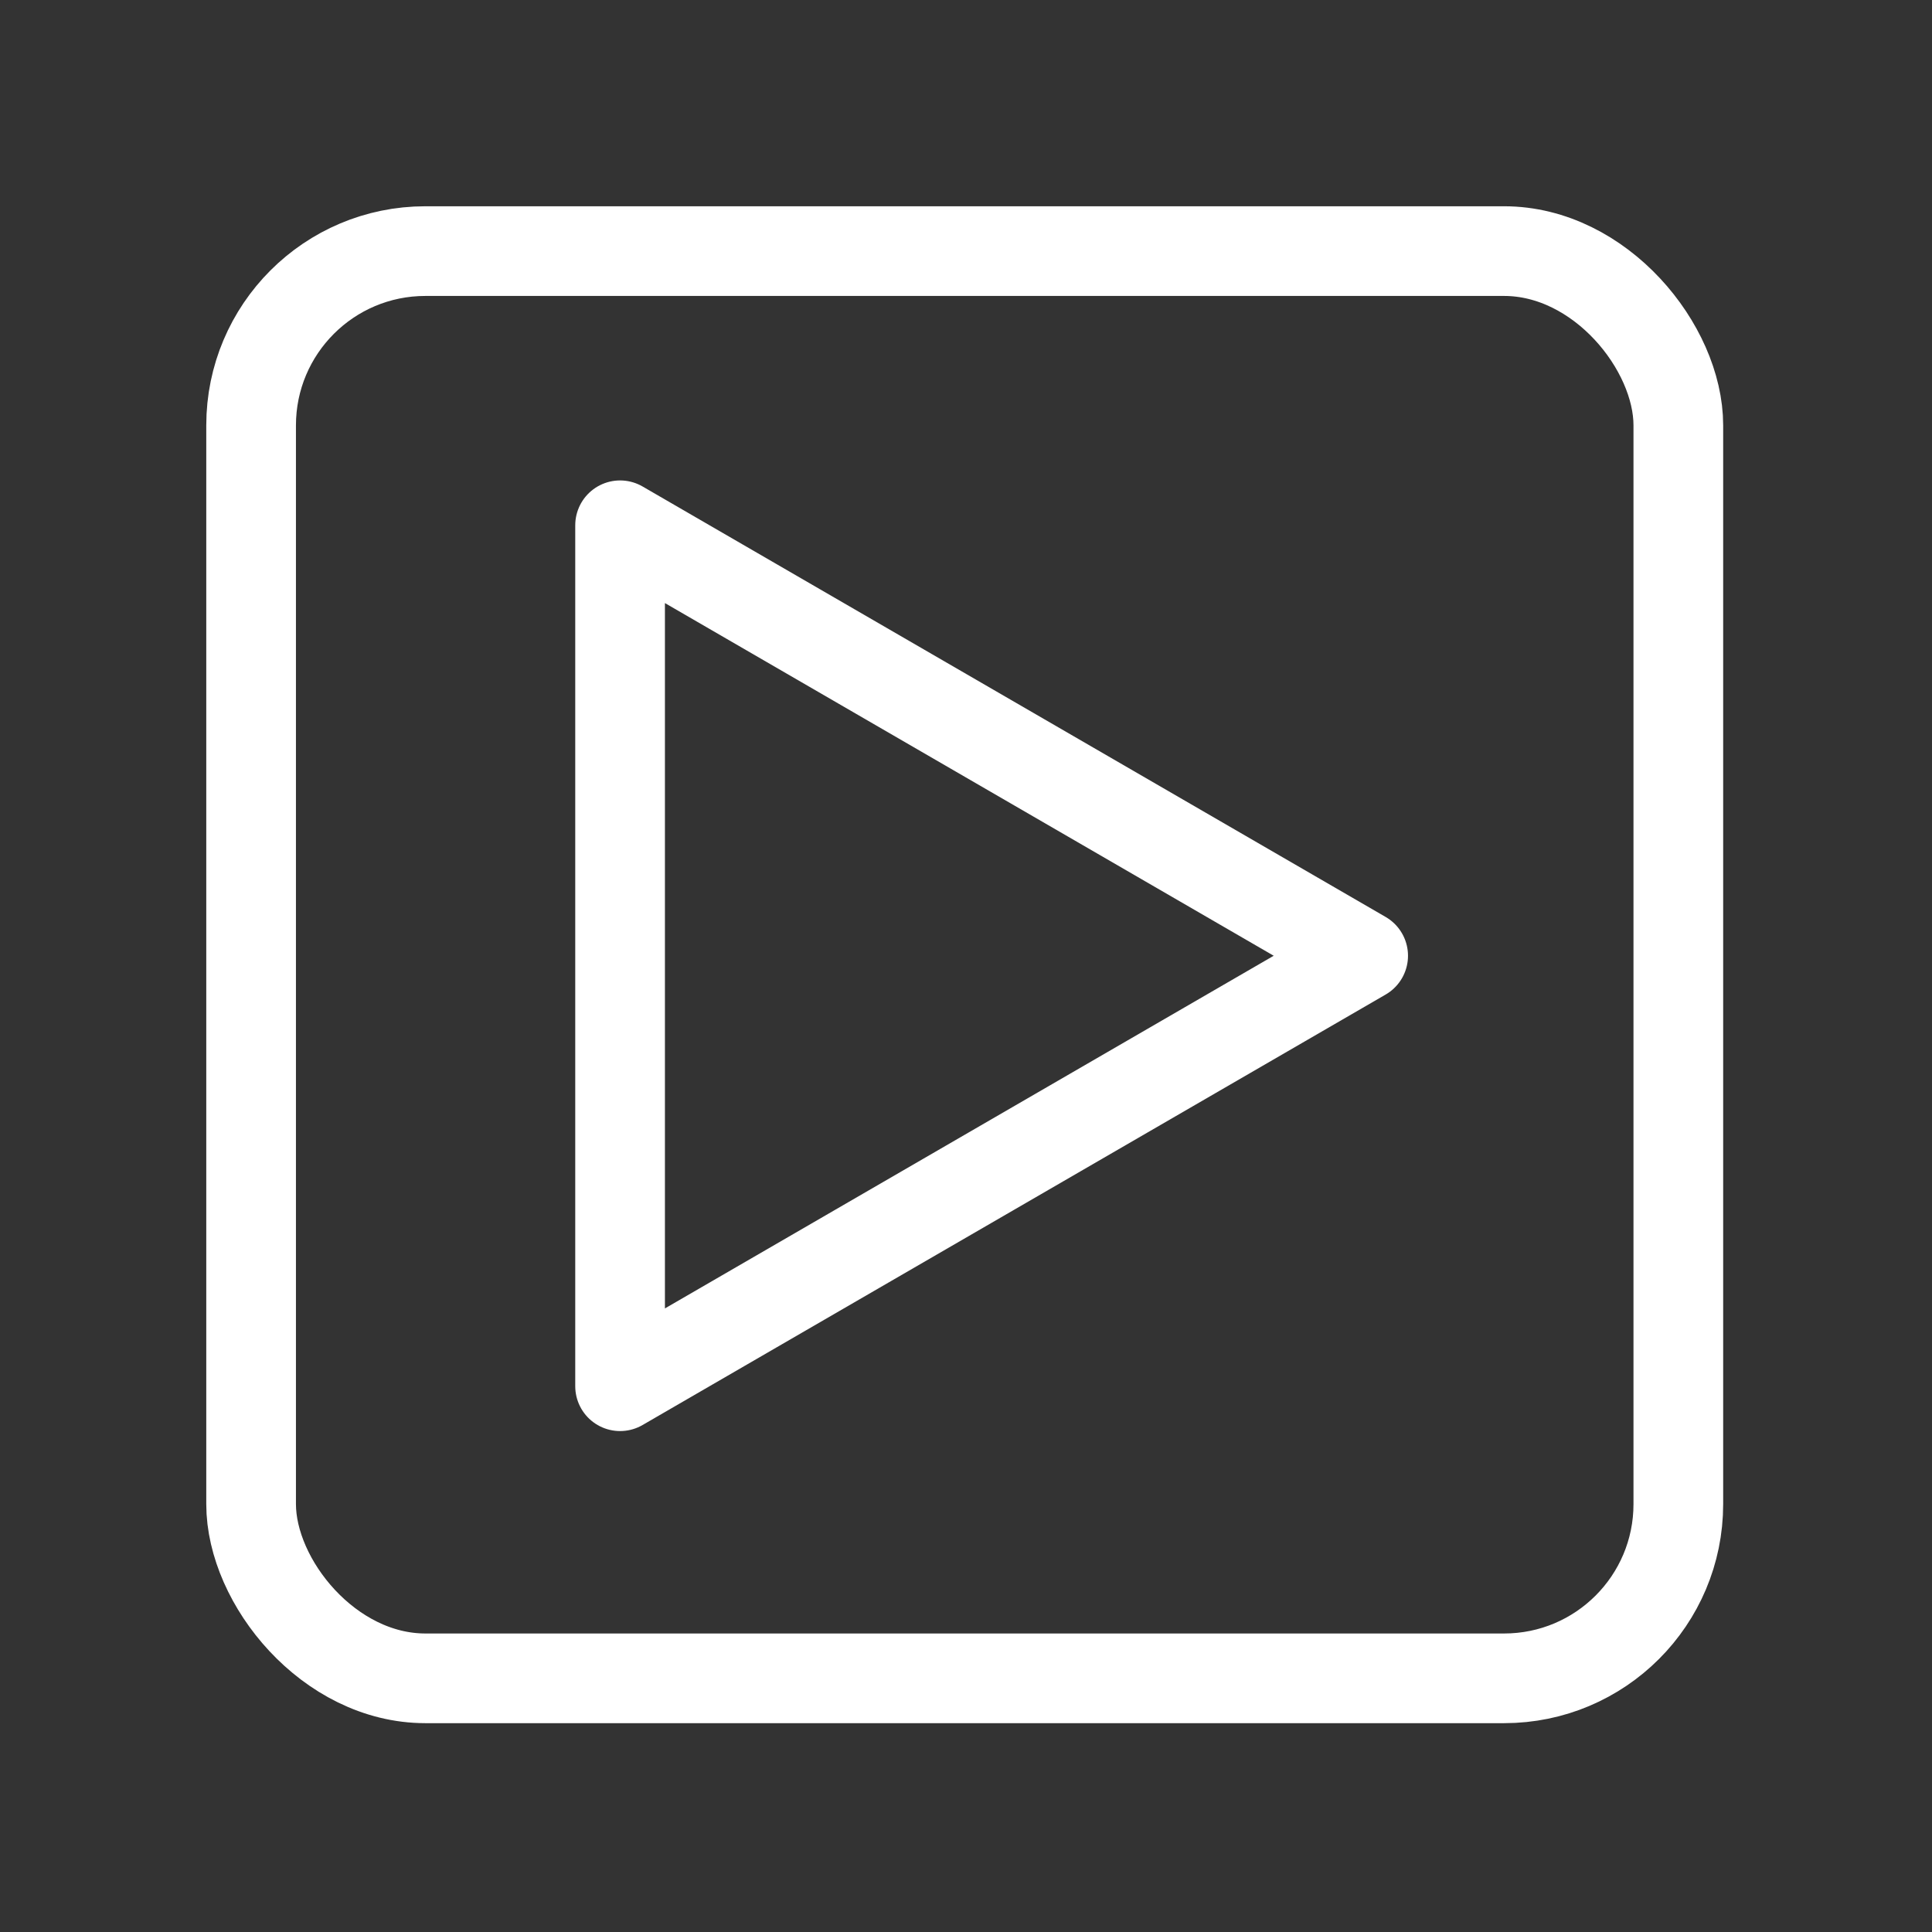 <?xml version="1.0" encoding="UTF-8"?>
<!DOCTYPE svg PUBLIC "-//W3C//DTD SVG 1.1//EN" "http://www.w3.org/Graphics/SVG/1.1/DTD/svg11.dtd">
<!-- Creator: CorelDRAW -->
<svg xmlns="http://www.w3.org/2000/svg" xml:space="preserve" width="0.287in" height="0.287in" version="1.1" style="shape-rendering:geometricPrecision; text-rendering:geometricPrecision; image-rendering:optimizeQuality; fill-rule:evenodd; clip-rule:evenodd"
viewBox="0 0 7.54 7.54"
 xmlns:xlink="http://www.w3.org/1999/xlink"
 xmlns:xodm="http://www.corel.com/coreldraw/odm/2003">
 <rect x="0" y="0" width="7.54" height="7.54" fill="#333333" stroke="none"/>
 <defs>
  <style type="text/css">
   <![CDATA[
    .str0 {stroke:white;stroke-width:0.35;stroke-linecap:round;stroke-linejoin:round;stroke-miterlimit:22.926}
    .str1 {stroke:white;stroke-width:0.35;stroke-linecap:round;stroke-linejoin:round;stroke-miterlimit:22.926}
    .fil0 {fill:none}
   ]]>
  </style>
 </defs>
 <g id="Слой_x0020_1">
  <g id="_1717650117344">
   <rect class="fil0 str0" x="0.98" y="0.98" width="5.57" height="5.57" rx="0.68" ry="0.68"/>
   <polygon class="fil0 str1" points="5.32,3.73 3.87,2.89 2.42,2.05 2.42,3.73 2.42,5.41 3.87,4.57 "/>
  </g>
  <rect class="fil0" width="7.54" height="7.54"/>
 </g>
</svg>
